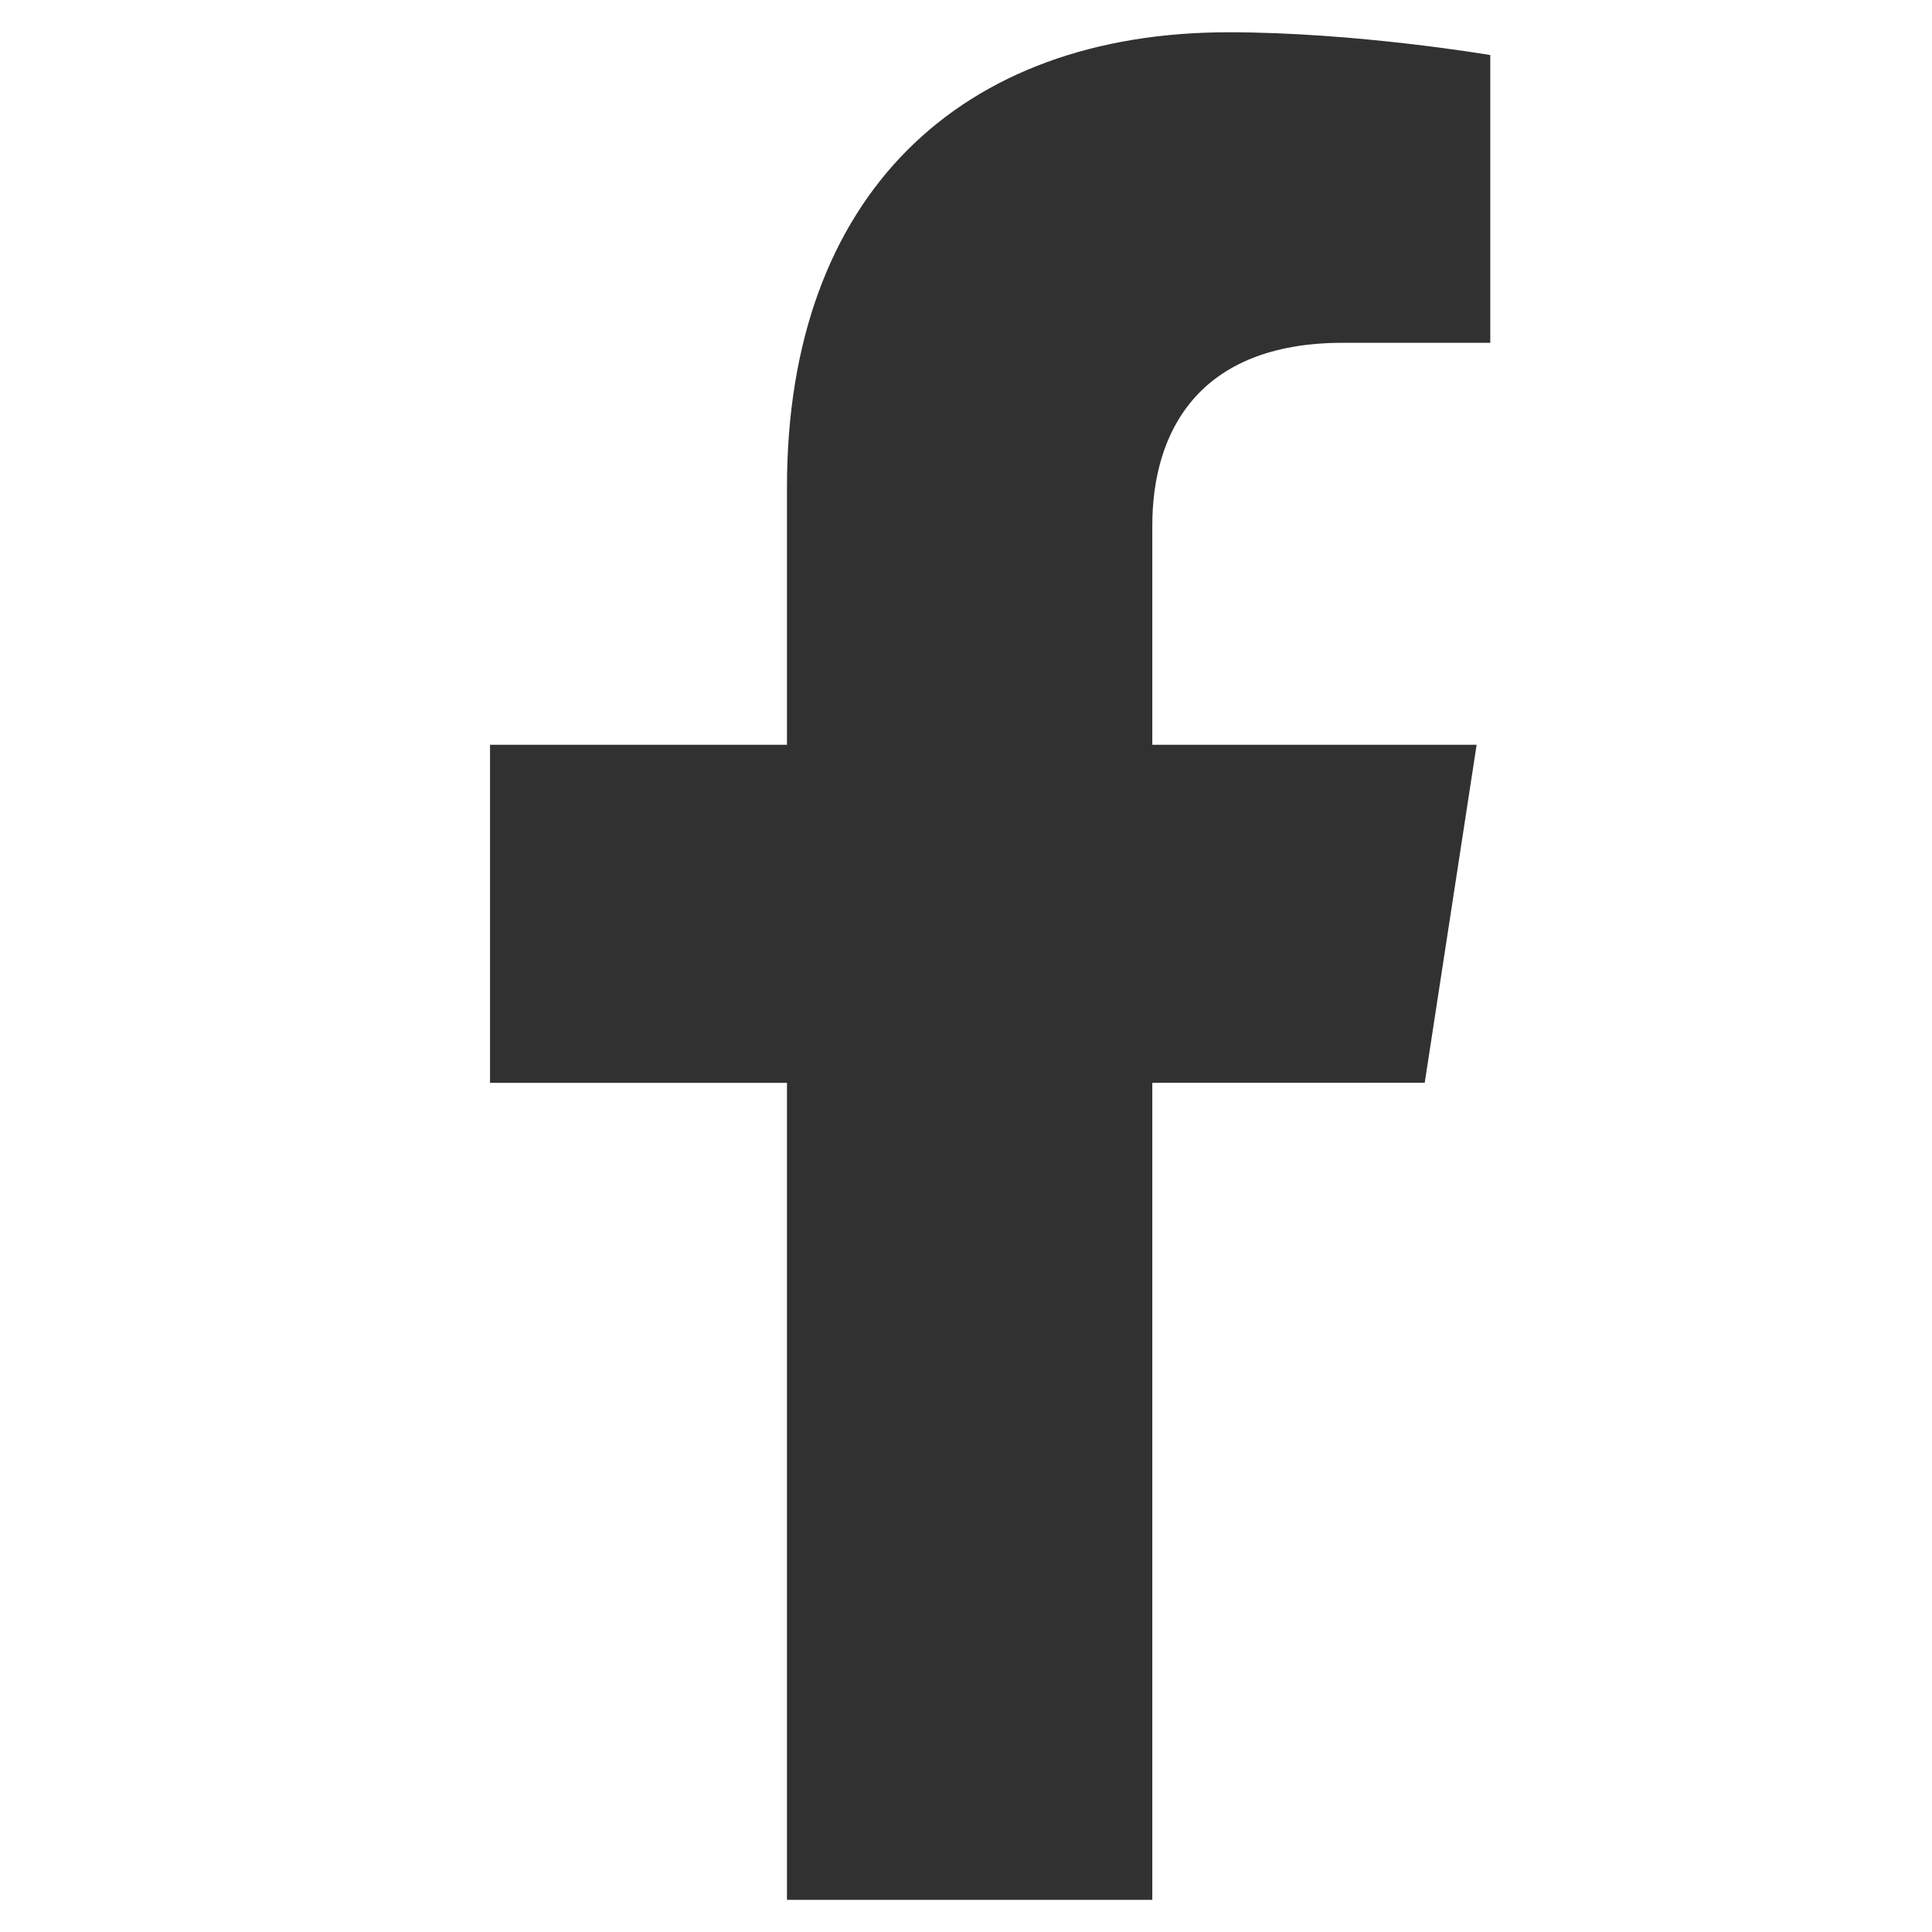 <?xml version="1.0" encoding="UTF-8"?> <svg xmlns="http://www.w3.org/2000/svg" width="30" height="30" viewBox="0 0 30 30" fill="none"><g clip-path="url(#clip0_3471_886)"><path d="M22.123 16.813L22.929 11.565H17.893V8.159C17.893 6.723 18.596 5.323 20.852 5.323H23.141V0.855C23.141 0.855 21.064 0.501 19.077 0.501C14.93 0.501 12.22 3.015 12.22 7.565V11.565H7.609V16.814H12.22V29.501H17.893V16.814L22.123 16.813Z" fill="#323131"></path></g><defs><clipPath id="clip0_3471_886"><rect width="29" height="29" fill="white" transform="translate(0.875 0.5)"></rect></clipPath></defs></svg> 